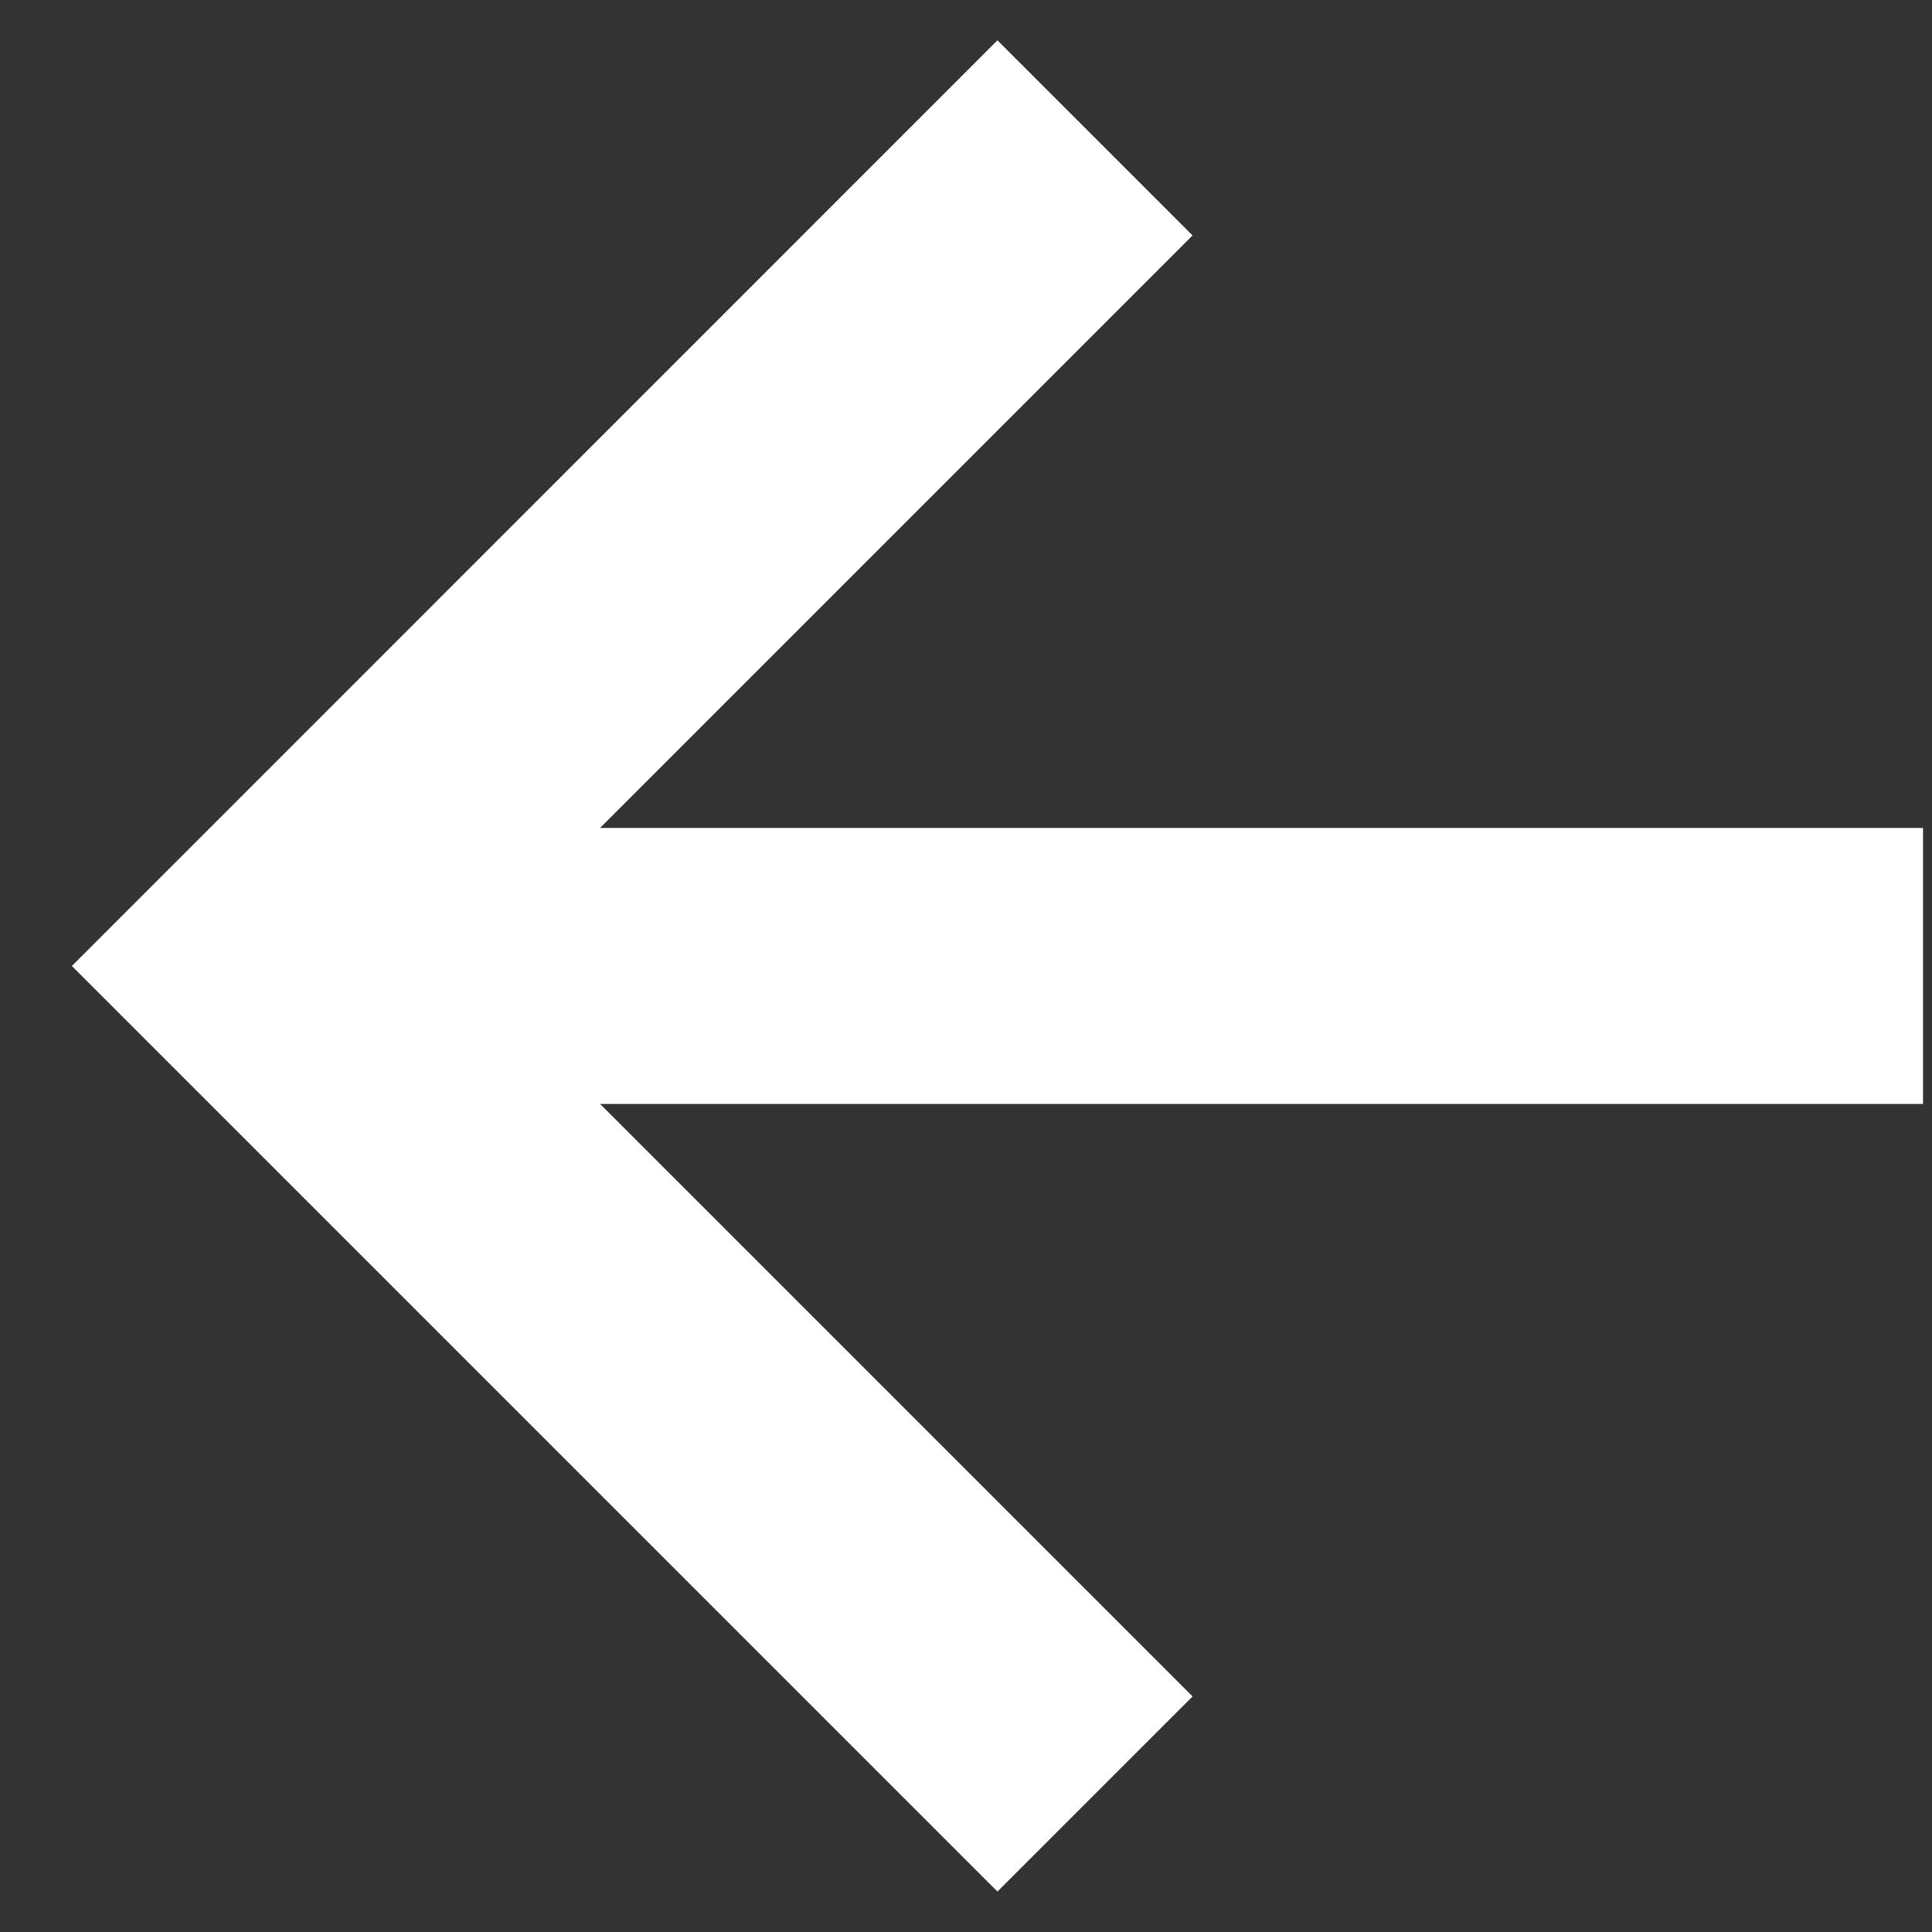 <svg width="15" height="15" viewBox="0 0 15 15" fill="none" xmlns="http://www.w3.org/2000/svg">
<rect x="0" y="0" width="15" height="15" fill="#333333" stroke="none"/>
<path d="M9.259 13.171L7.744 14.686L0.558 7.5L7.744 0.313L9.259 1.828L4.659 6.428H14.93V8.571H4.659L9.259 13.171Z" fill="white"/>
</svg>
